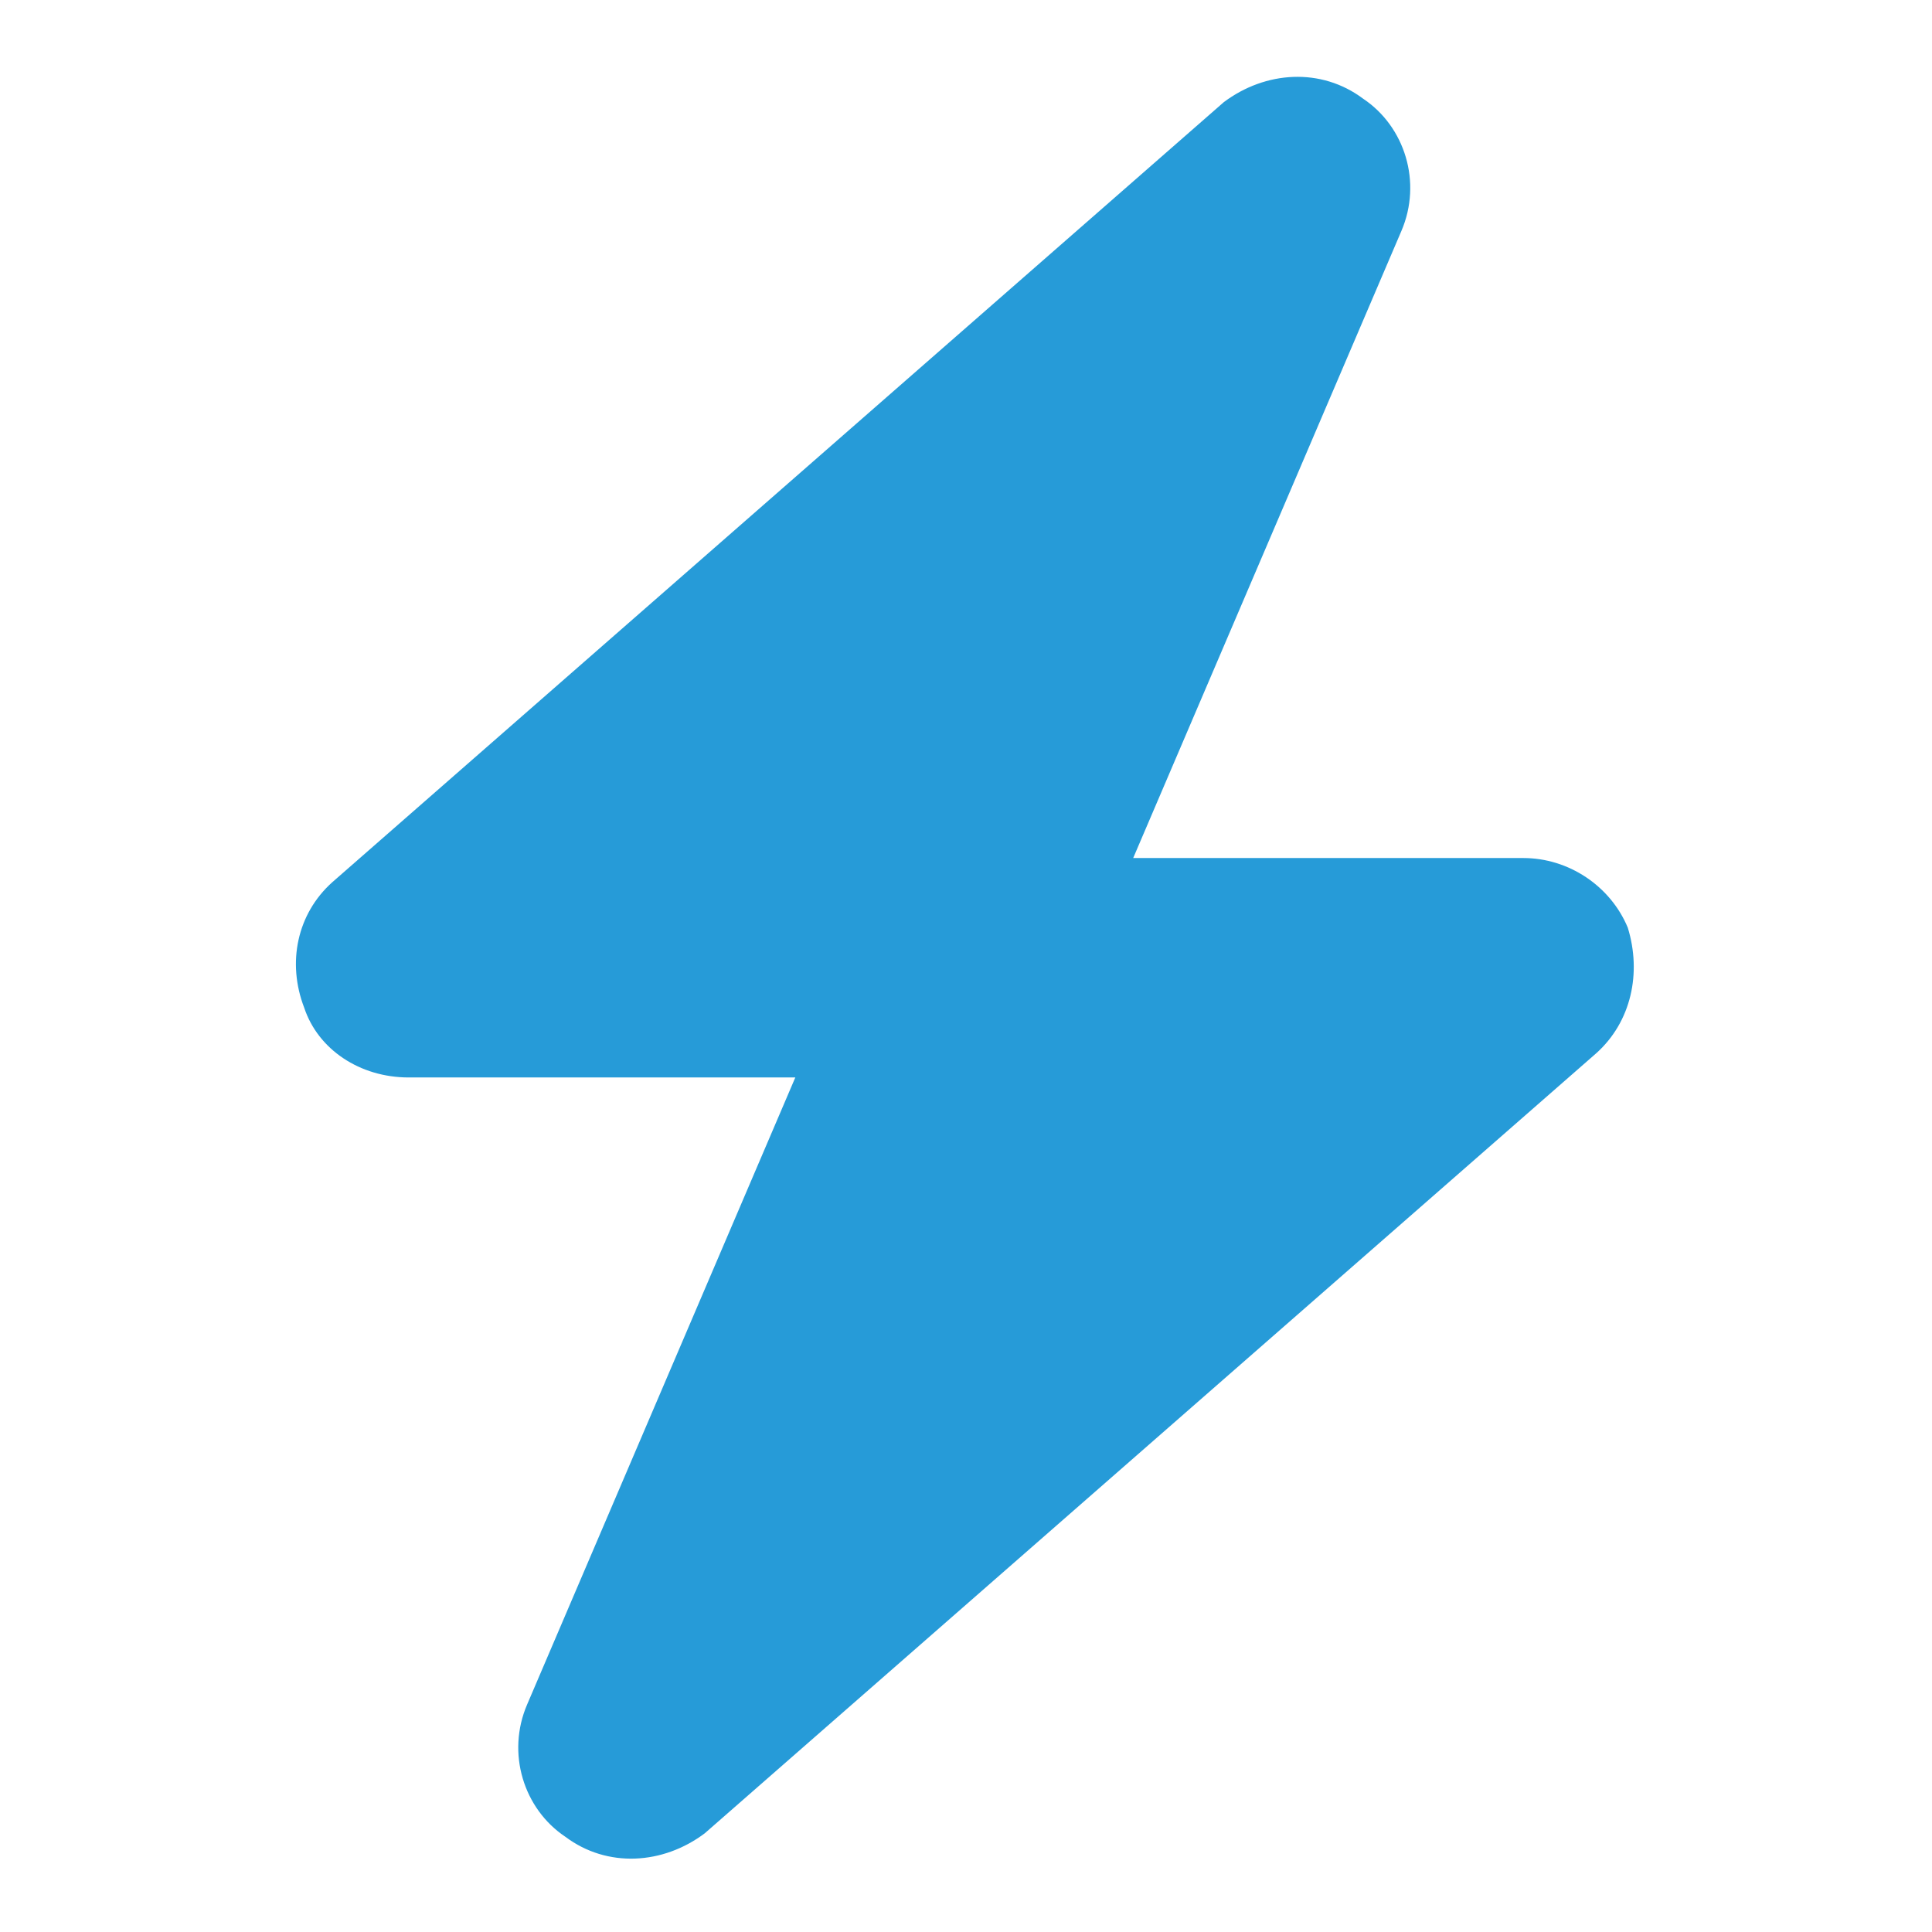 <?xml version="1.0" encoding="utf-8"?><svg width="26" height="26" viewBox="0 0 26 26" fill="none" xmlns="http://www.w3.org/2000/svg">
<path d="M18.859 3.109C19.141 2.453 18.906 1.703 18.344 1.328C17.781 0.906 17.031 0.953 16.469 1.375L4.469 11.875C4 12.297 3.859 12.953 4.094 13.562C4.281 14.125 4.844 14.5 5.5 14.5H10.703L7.094 22.938C6.812 23.594 7.047 24.344 7.609 24.719C8.172 25.141 8.922 25.094 9.484 24.672L21.484 14.172C21.953 13.75 22.094 13.094 21.906 12.484C21.672 11.922 21.109 11.547 20.5 11.547H15.25L18.859 3.109Z" fill="#269BD8"/>
</svg>
